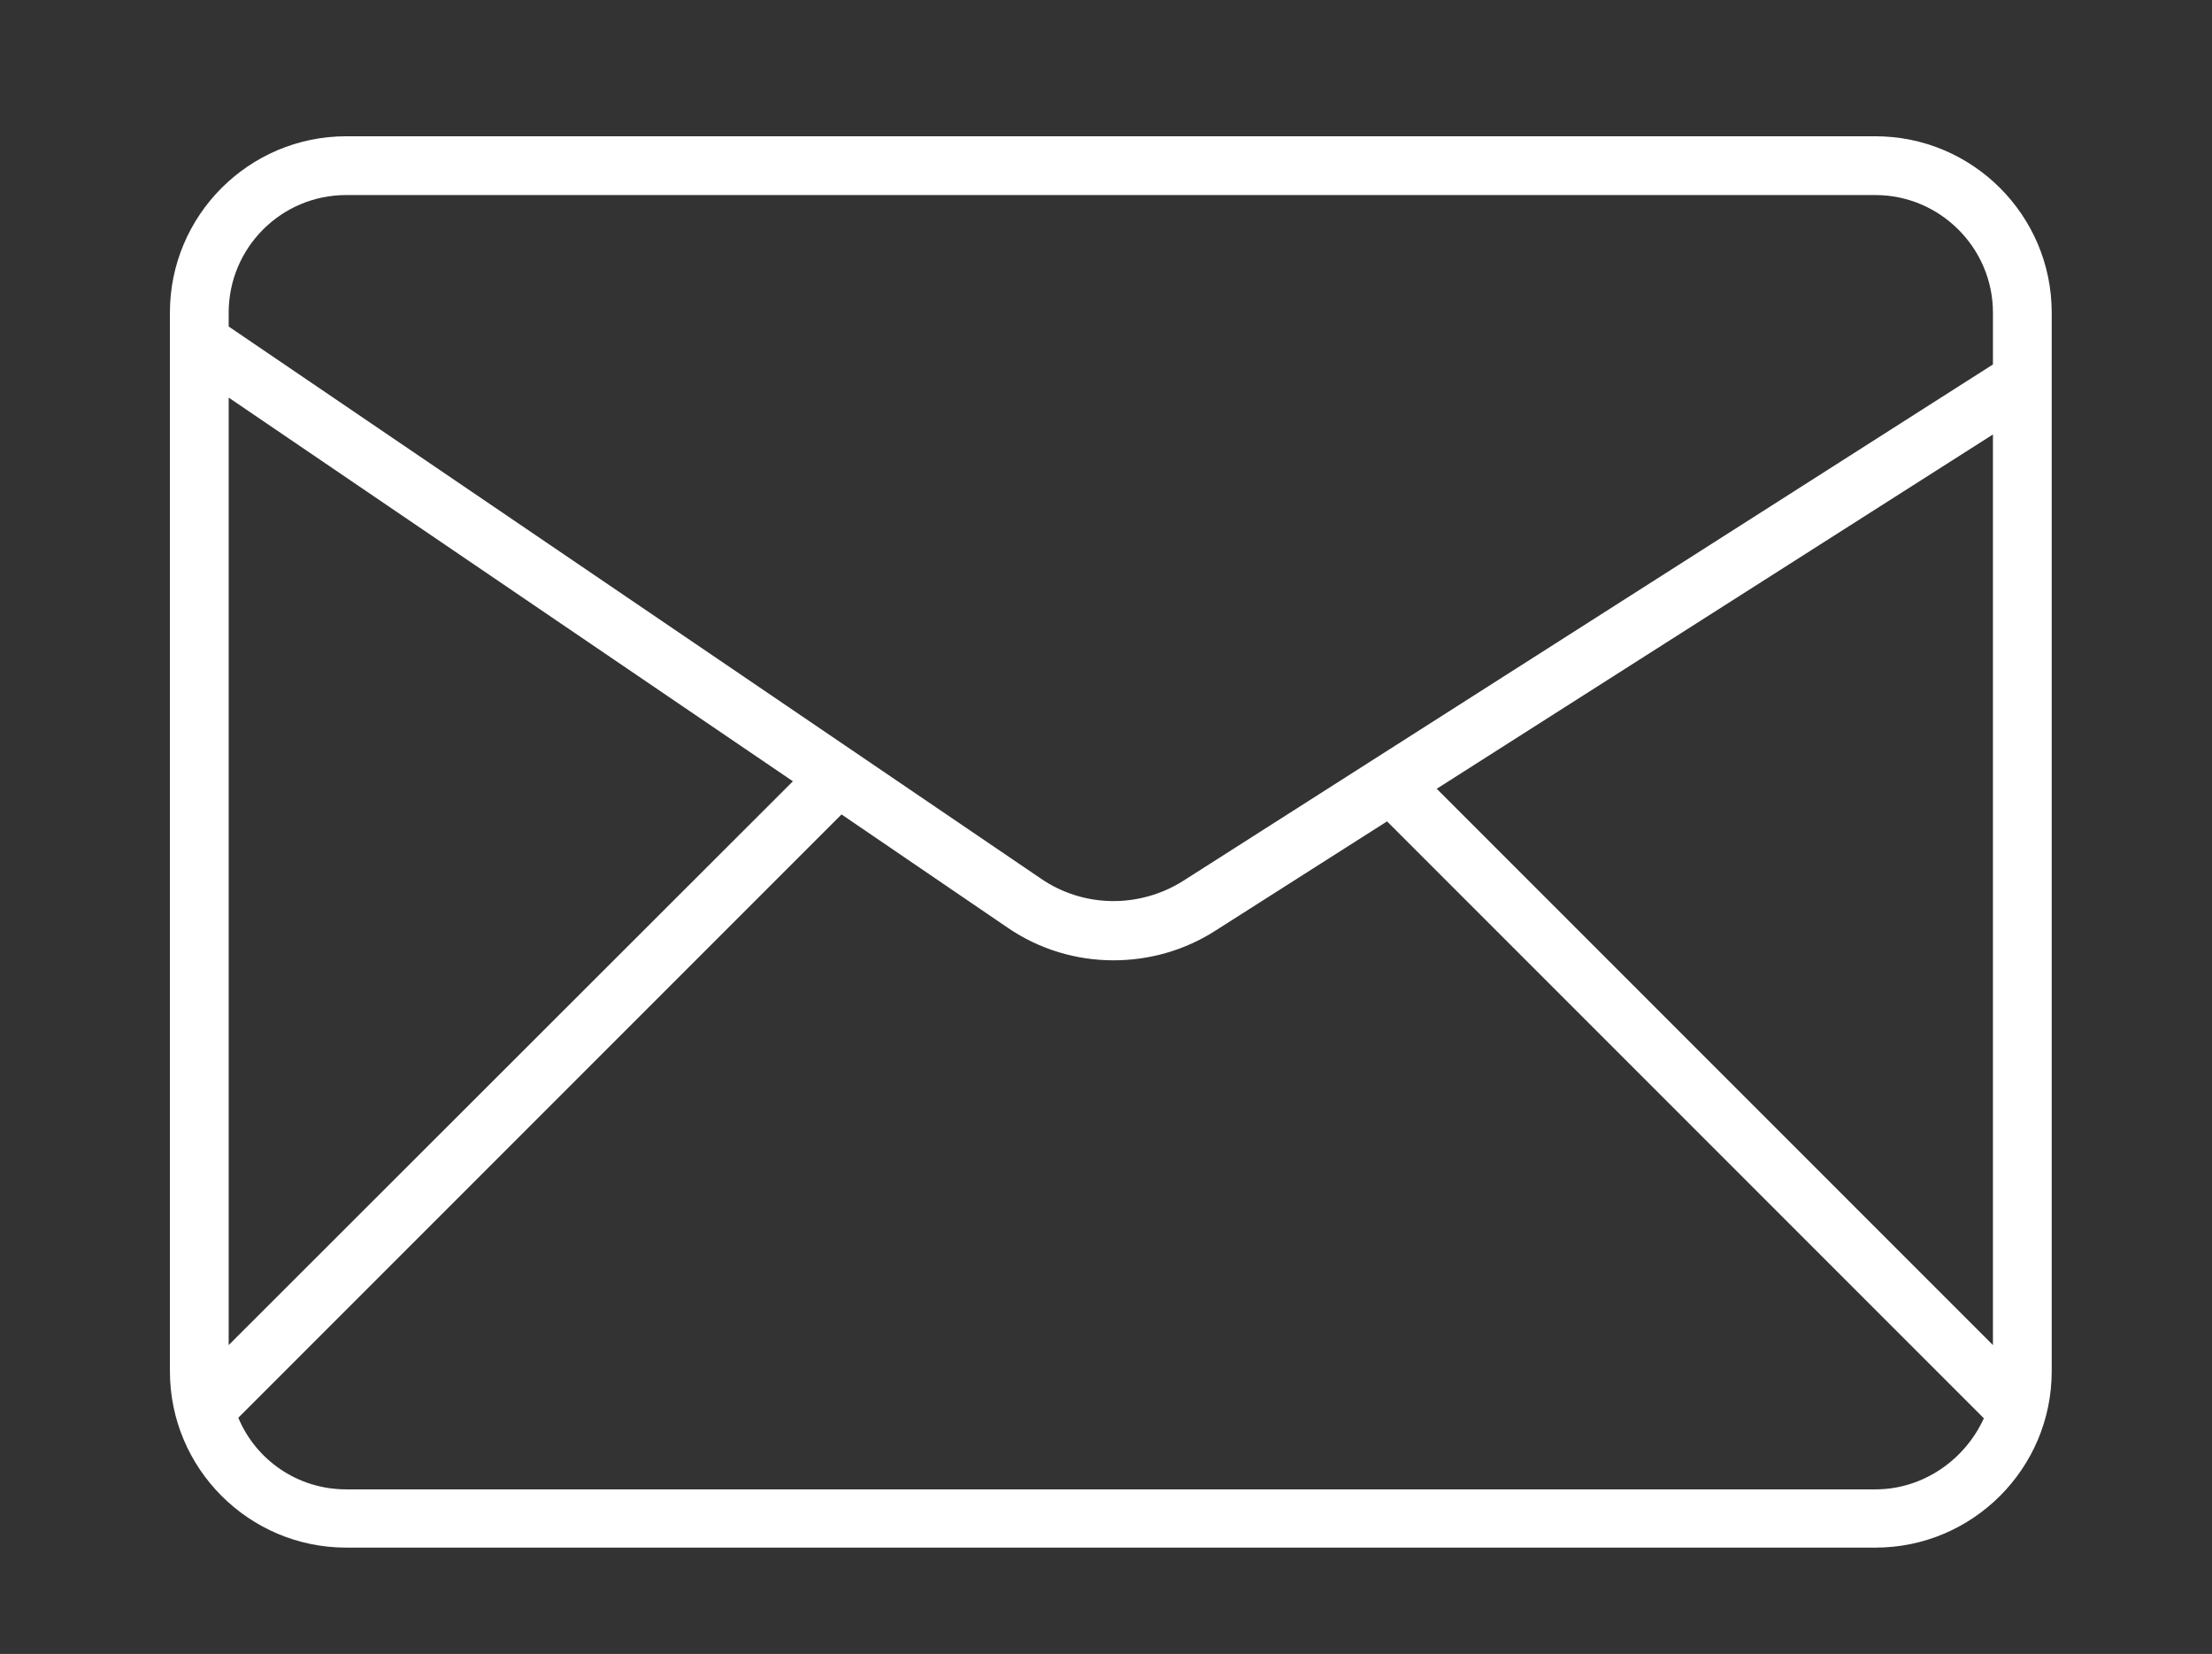 <?xml version="1.0" encoding="utf-8"?>
<!-- Generator: Adobe Illustrator 24.1.2, SVG Export Plug-In . SVG Version: 6.00 Build 0)  -->
<svg version="1.1" id="Capa_1" xmlns="http://www.w3.org/2000/svg" xmlns:xlink="http://www.w3.org/1999/xlink" x="0px" y="0px"
	 viewBox="0 0 414 309.5" style="enable-background:new 0 0 414 309.5;" xml:space="preserve">
<rect x="0" y="0" width="414" height="309.5" fill="#333333" stroke="none"/>
<style type="text/css">
	.st0{fill:#FFFFFF;}
</style>
<path id="Mail" class="st0" d="M351,25.5H64.8c-18.2,0-33,14.8-33,33v198.1c0,18.2,14.8,33,33,33H351c18.2,0,33-14.8,33-33V58.5
	C384,40.3,369.2,25.5,351,25.5z M373,251.7L268.9,147.6L373,81.3V251.7z M64.8,36.5H351c12.1,0,22,9.9,22,22v9.7l-151.5,96.6
	c-8.2,5.2-18.7,5.1-26.7-0.4L42.8,61.1v-2.6C42.8,46.4,52.6,36.5,64.8,36.5z M42.8,74.4l105.6,71.8L42.8,251.7V74.4z M351,278.7
	H64.8c-9.1,0-16.9-5.5-20.2-13.4l112.9-112.9l31.1,21.2c6,4.1,12.9,6.1,19.8,6.1c6.6,0,13.2-1.8,19-5.5l32.2-20.5l111.7,111.7
	C367.8,273.1,360,278.7,351,278.7z"/>
</svg>
